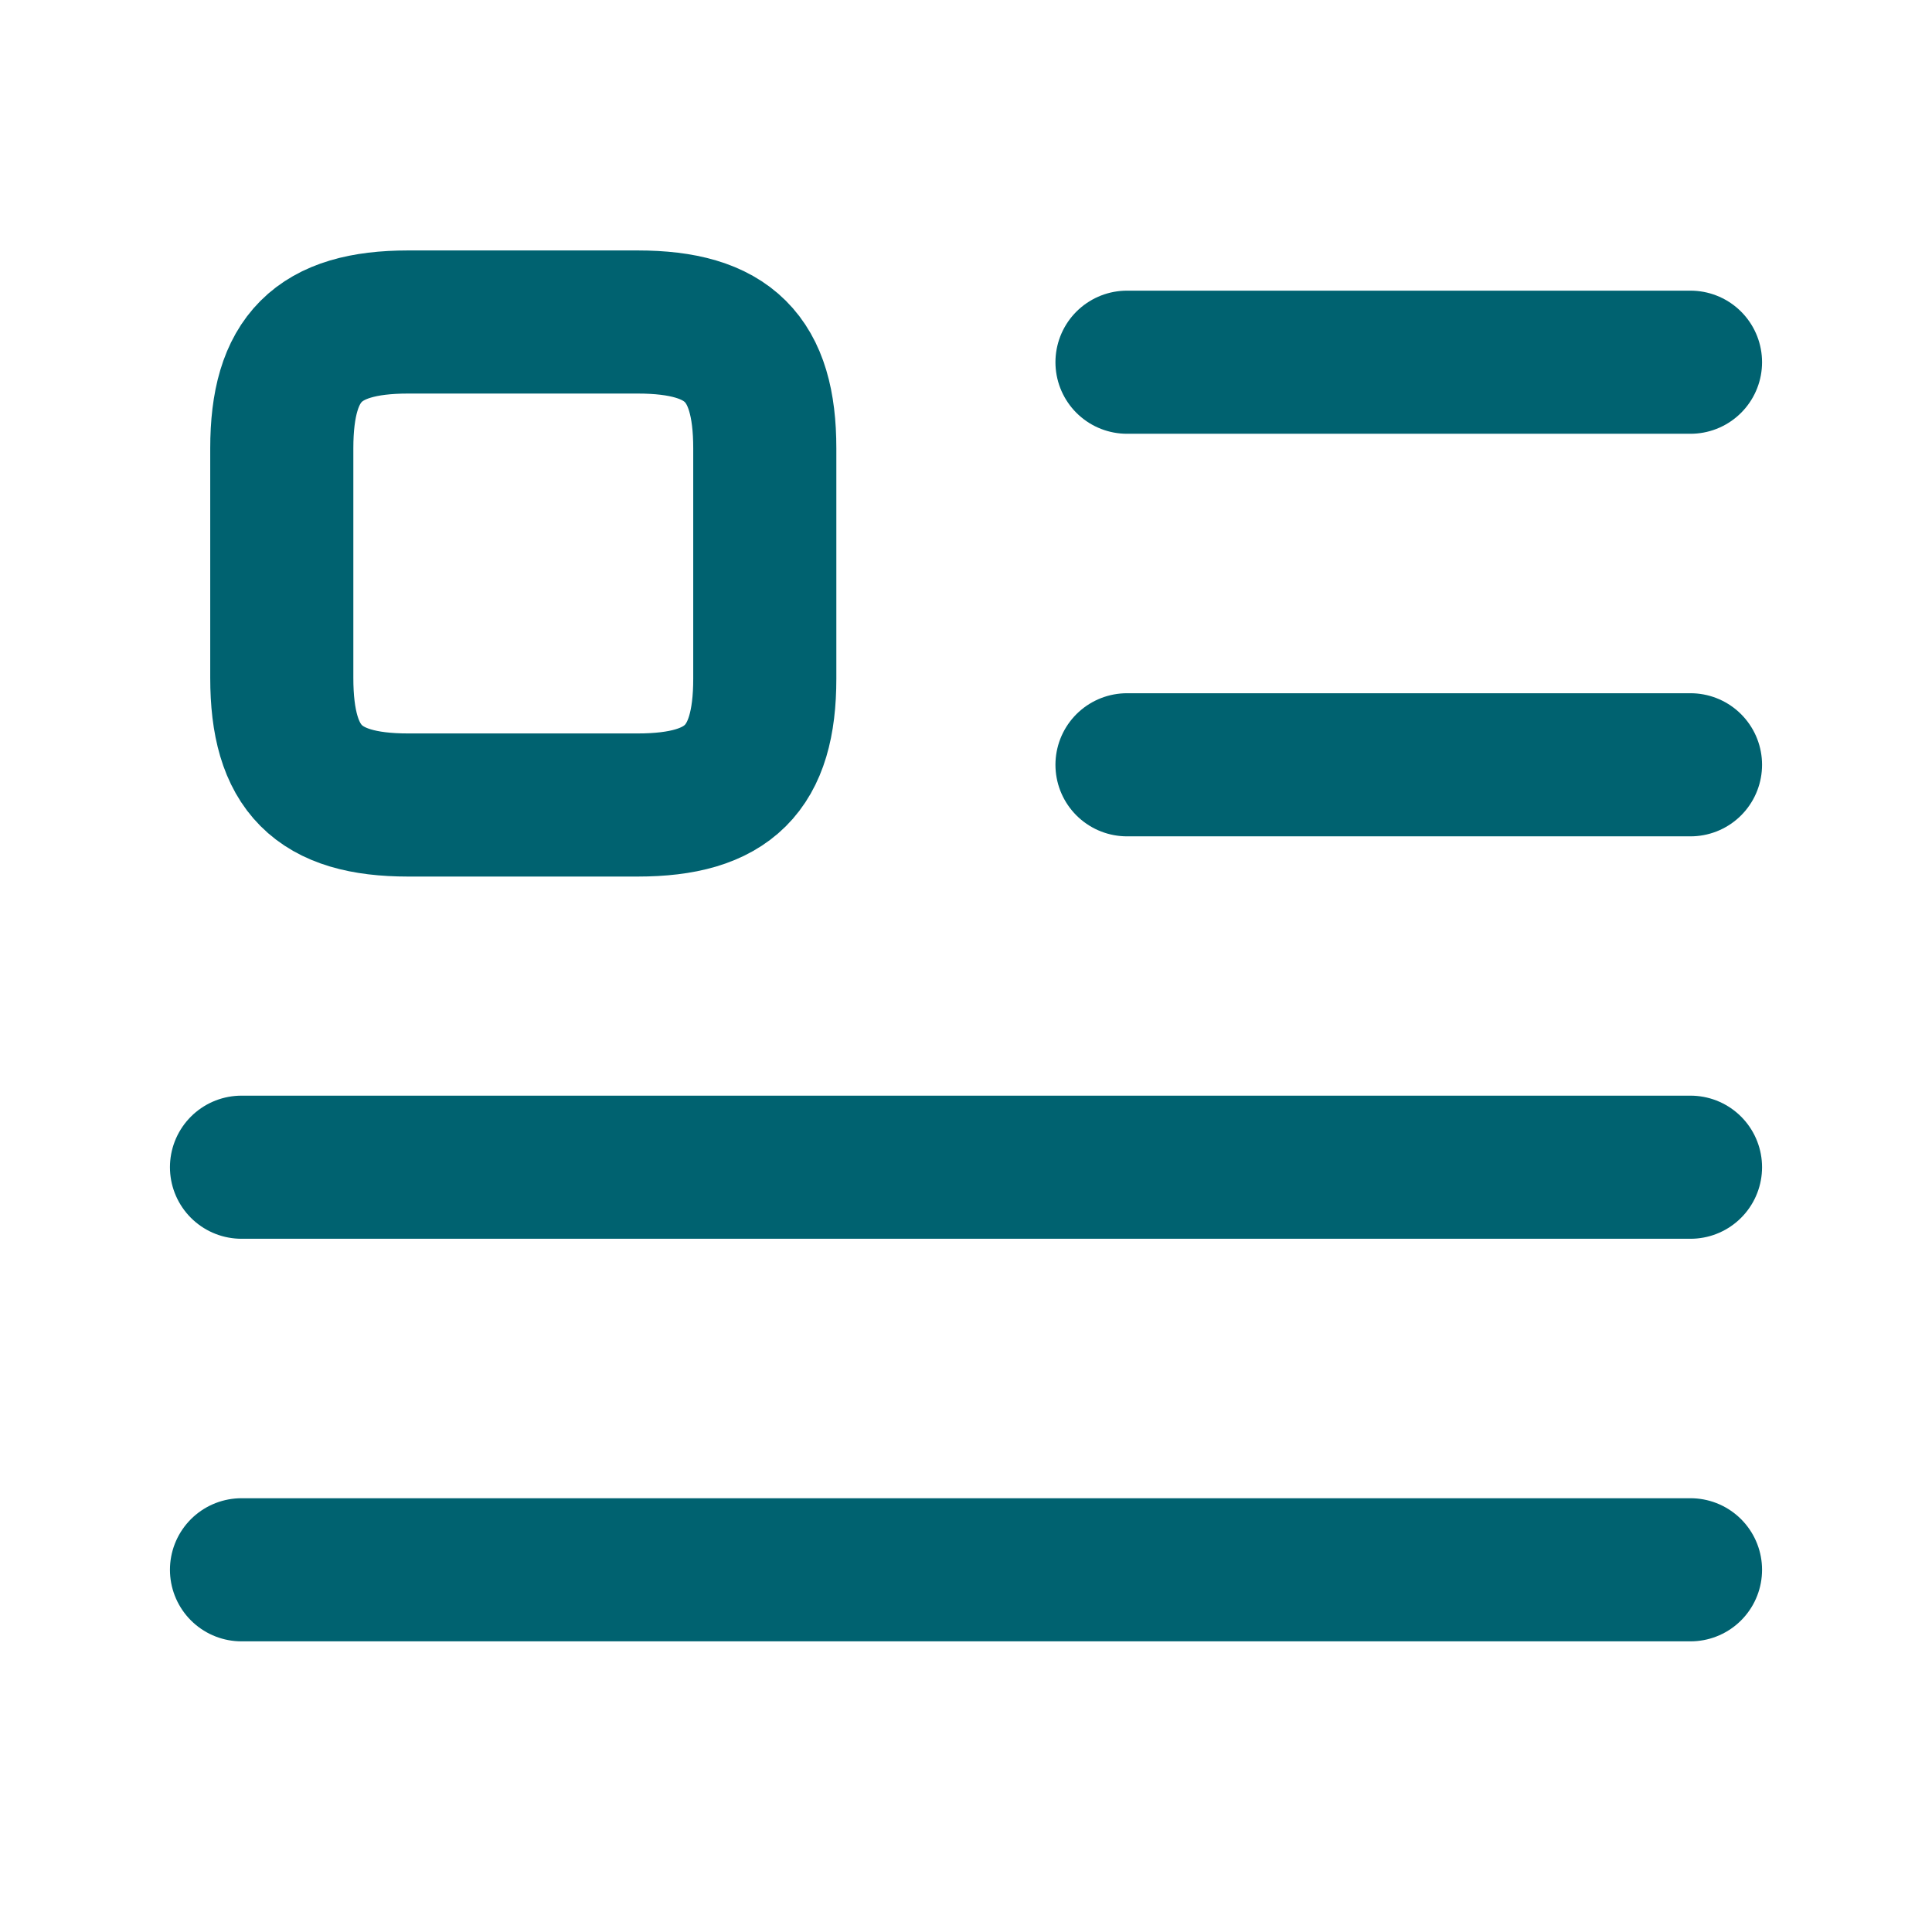 <svg width="27" height="27" viewBox="0 0 27 27" fill="none" xmlns="http://www.w3.org/2000/svg">
<path d="M15.75 5.062H23.625" stroke="#006270" stroke-width="2" stroke-linecap="round" stroke-linejoin="round"/>
<path d="M15.75 10.688H23.625" stroke="#006270" stroke-width="2" stroke-linecap="round" stroke-linejoin="round"/>
<path d="M3.375 16.312H23.625" stroke="#006270" stroke-width="2" stroke-linecap="round" stroke-linejoin="round"/>
<path d="M3.375 21.938H23.625" stroke="#006270" stroke-width="2" stroke-linecap="round" stroke-linejoin="round"/>
<path d="M10.688 9.484V6.266C10.688 5.006 10.181 4.5 8.91 4.5H5.704C4.444 4.5 3.938 5.006 3.938 6.266V9.473C3.938 10.744 4.444 11.25 5.704 11.25H8.91C10.181 11.25 10.688 10.744 10.688 9.484Z" stroke="#006270" stroke-width="2" stroke-linecap="round" stroke-linejoin="round"/>
</svg>

